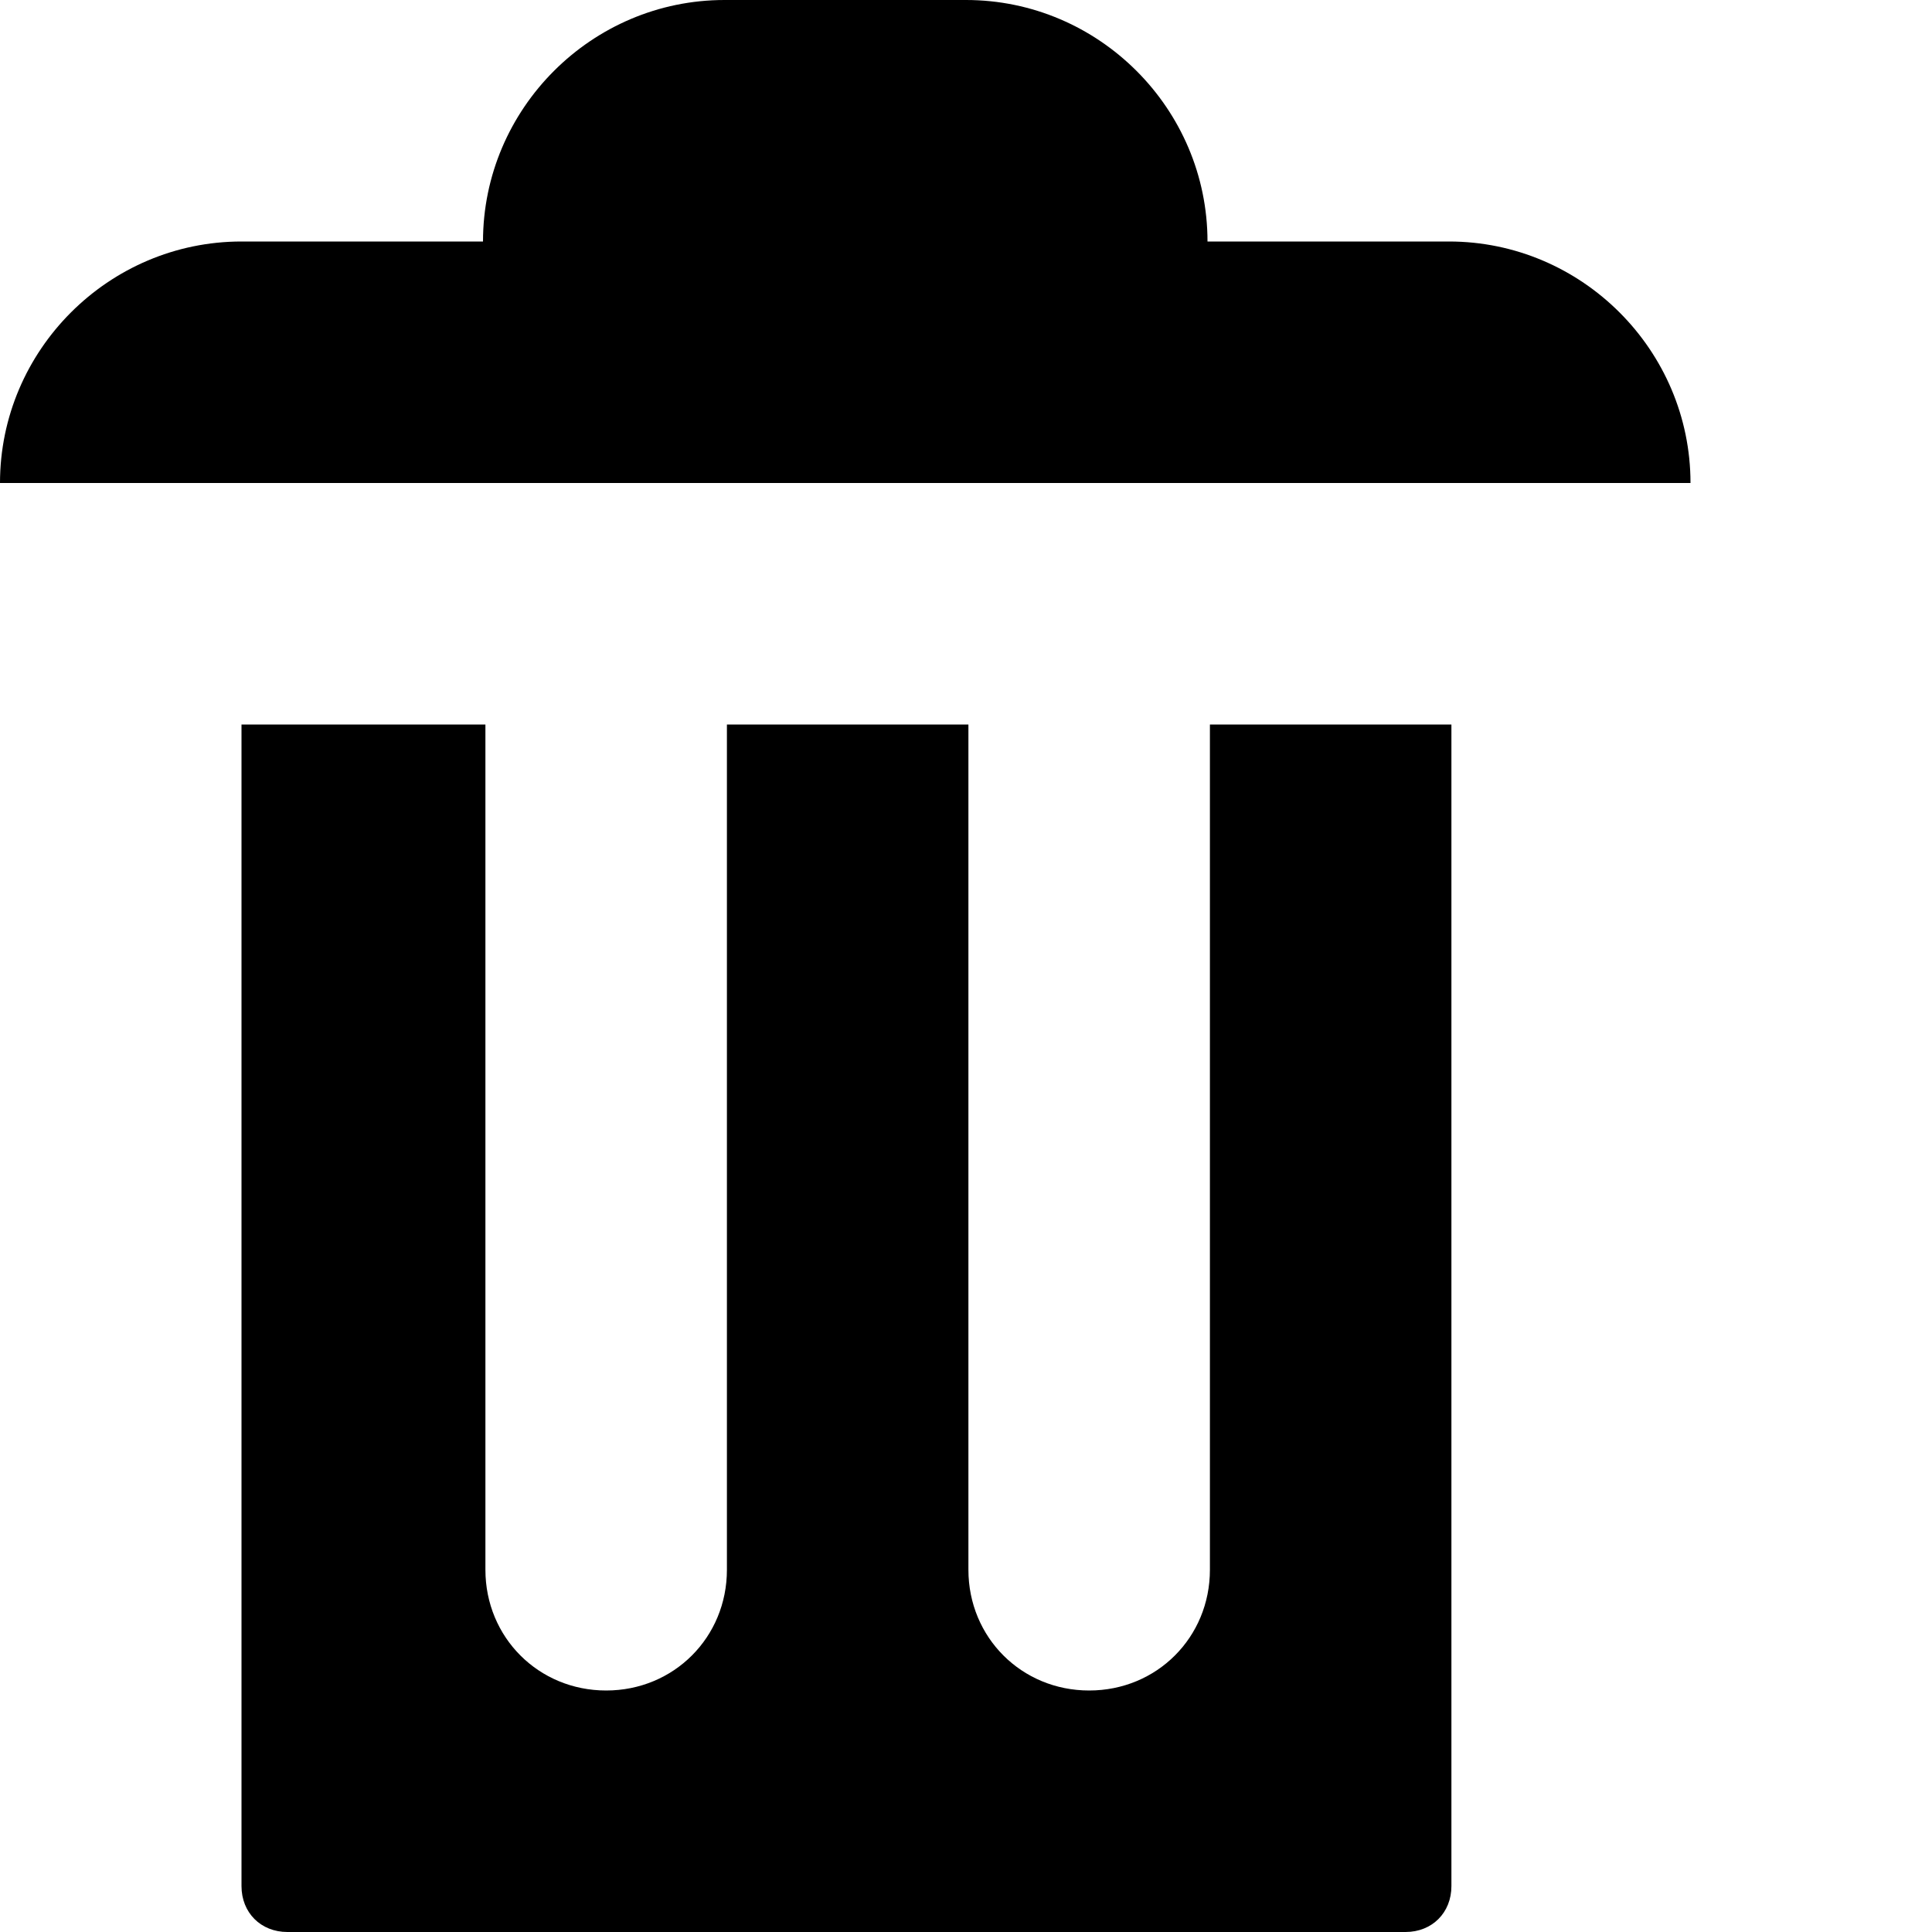 <svg xmlns="http://www.w3.org/2000/svg" viewBox="0 0 8 8"><path d="M3 0c-.55 0-1 .45-1 1H1c-.55 0-1 .45-1 1h7c0-.55-.45-1-1-1H5c0-.55-.45-1-1-1H3zM1 3v4.81c0 .11.08.19.19.19h4.63c.11 0 .19-.08.19-.19V3h-1v3.5c0 .28-.22.5-.5.5s-.5-.22-.5-.5V3h-1v3.5c0 .28-.22.5-.5.5s-.5-.22-.5-.5V3h-1z"/></svg>